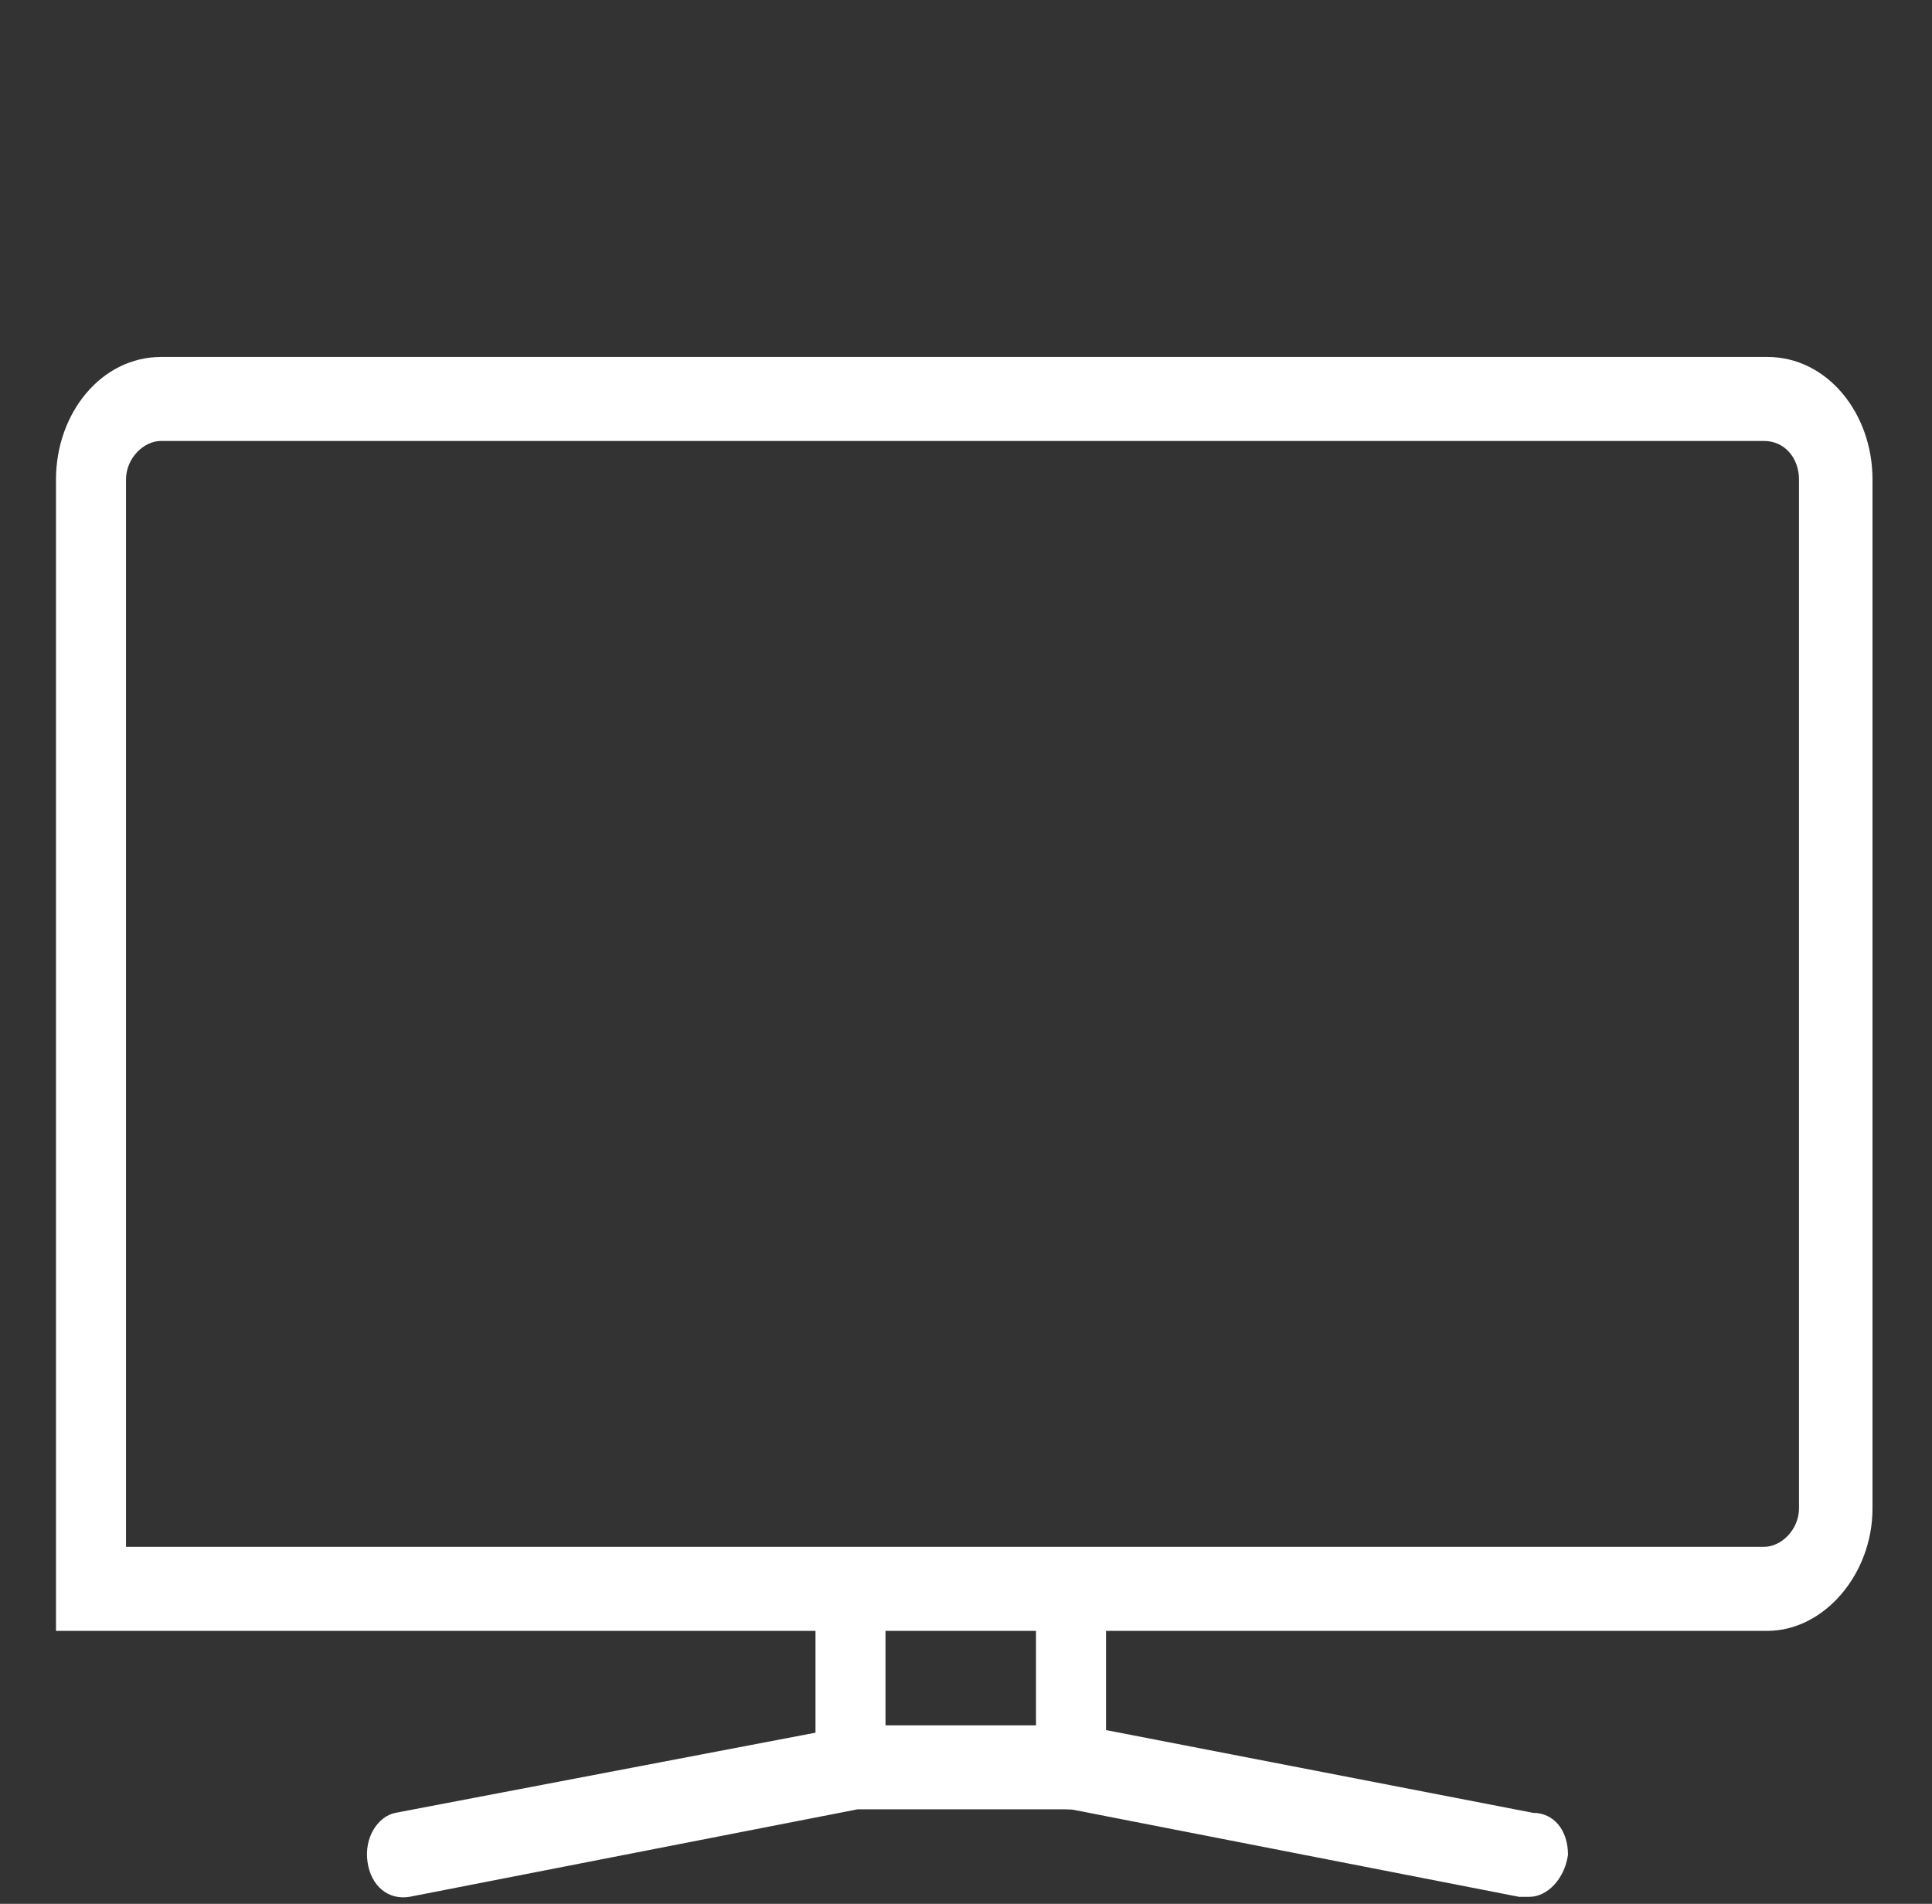 <?xml version="1.0" encoding="utf-8"?>
<!-- Generator: Adobe Illustrator 26.4.1, SVG Export Plug-In . SVG Version: 6.00 Build 0)  -->
<svg version="1.1" id="Layer_1" xmlns="http://www.w3.org/2000/svg" xmlns:xlink="http://www.w3.org/1999/xlink" x="0px" y="0px"
	 width="55.2px" height="54.4px" viewBox="0 0 55.2 54.4" style="enable-background:new 0 0 55.2 54.4;" xml:space="preserve">
<rect x="0" y="0" width="55.2" height="54.4" fill="#333333" stroke="none"/>
<style type="text/css">
	.st0{fill:#FFFFFF;}
</style>
<g>
	<path class="st0" d="M50.5,46.6H1.6V13.7c0-1.9,1.3-3.5,3-3.5h45.9c1.7,0,3,1.6,3,3.5v29.4C53.5,45,52.1,46.6,50.5,46.6z M3.6,44.2
		h46.8c0.5,0,1-0.5,1-1.1V13.7c0-0.6-0.4-1.1-1-1.1H4.6c-0.5,0-1,0.5-1,1.1V44.2L3.6,44.2z"/>
	<g>
		<path class="st0" d="M24.3,51.7c-0.6,0-1-0.5-1-1.2v-5c0-0.7,0.5-1.2,1-1.2c0.6,0,1,0.5,1,1.2v5C25.3,51.1,24.9,51.7,24.3,51.7z"
			/>
		<path class="st0" d="M30.6,51.7c-0.6,0-1-0.5-1-1.2v-5c0-0.7,0.5-1.2,1-1.2s1,0.5,1,1.2v5C31.6,51.1,31.2,51.7,30.6,51.7z"/>
		<g>
			<g>
				<g>
					<path class="st0" d="M43.7,54.2c-0.1,0-0.2,0-0.3,0l-12.8-2.5h-6.1l-12.8,2.5c-0.6,0.1-1.1-0.3-1.2-1s0.3-1.3,0.8-1.4l13.1-2.5
						h6.5l12.9,2.5c0.6,0,1,0.5,1,1.2C44.7,53.7,44.2,54.2,43.7,54.2z"/>
				</g>
			</g>
		</g>
	</g>
</g>
</svg>
